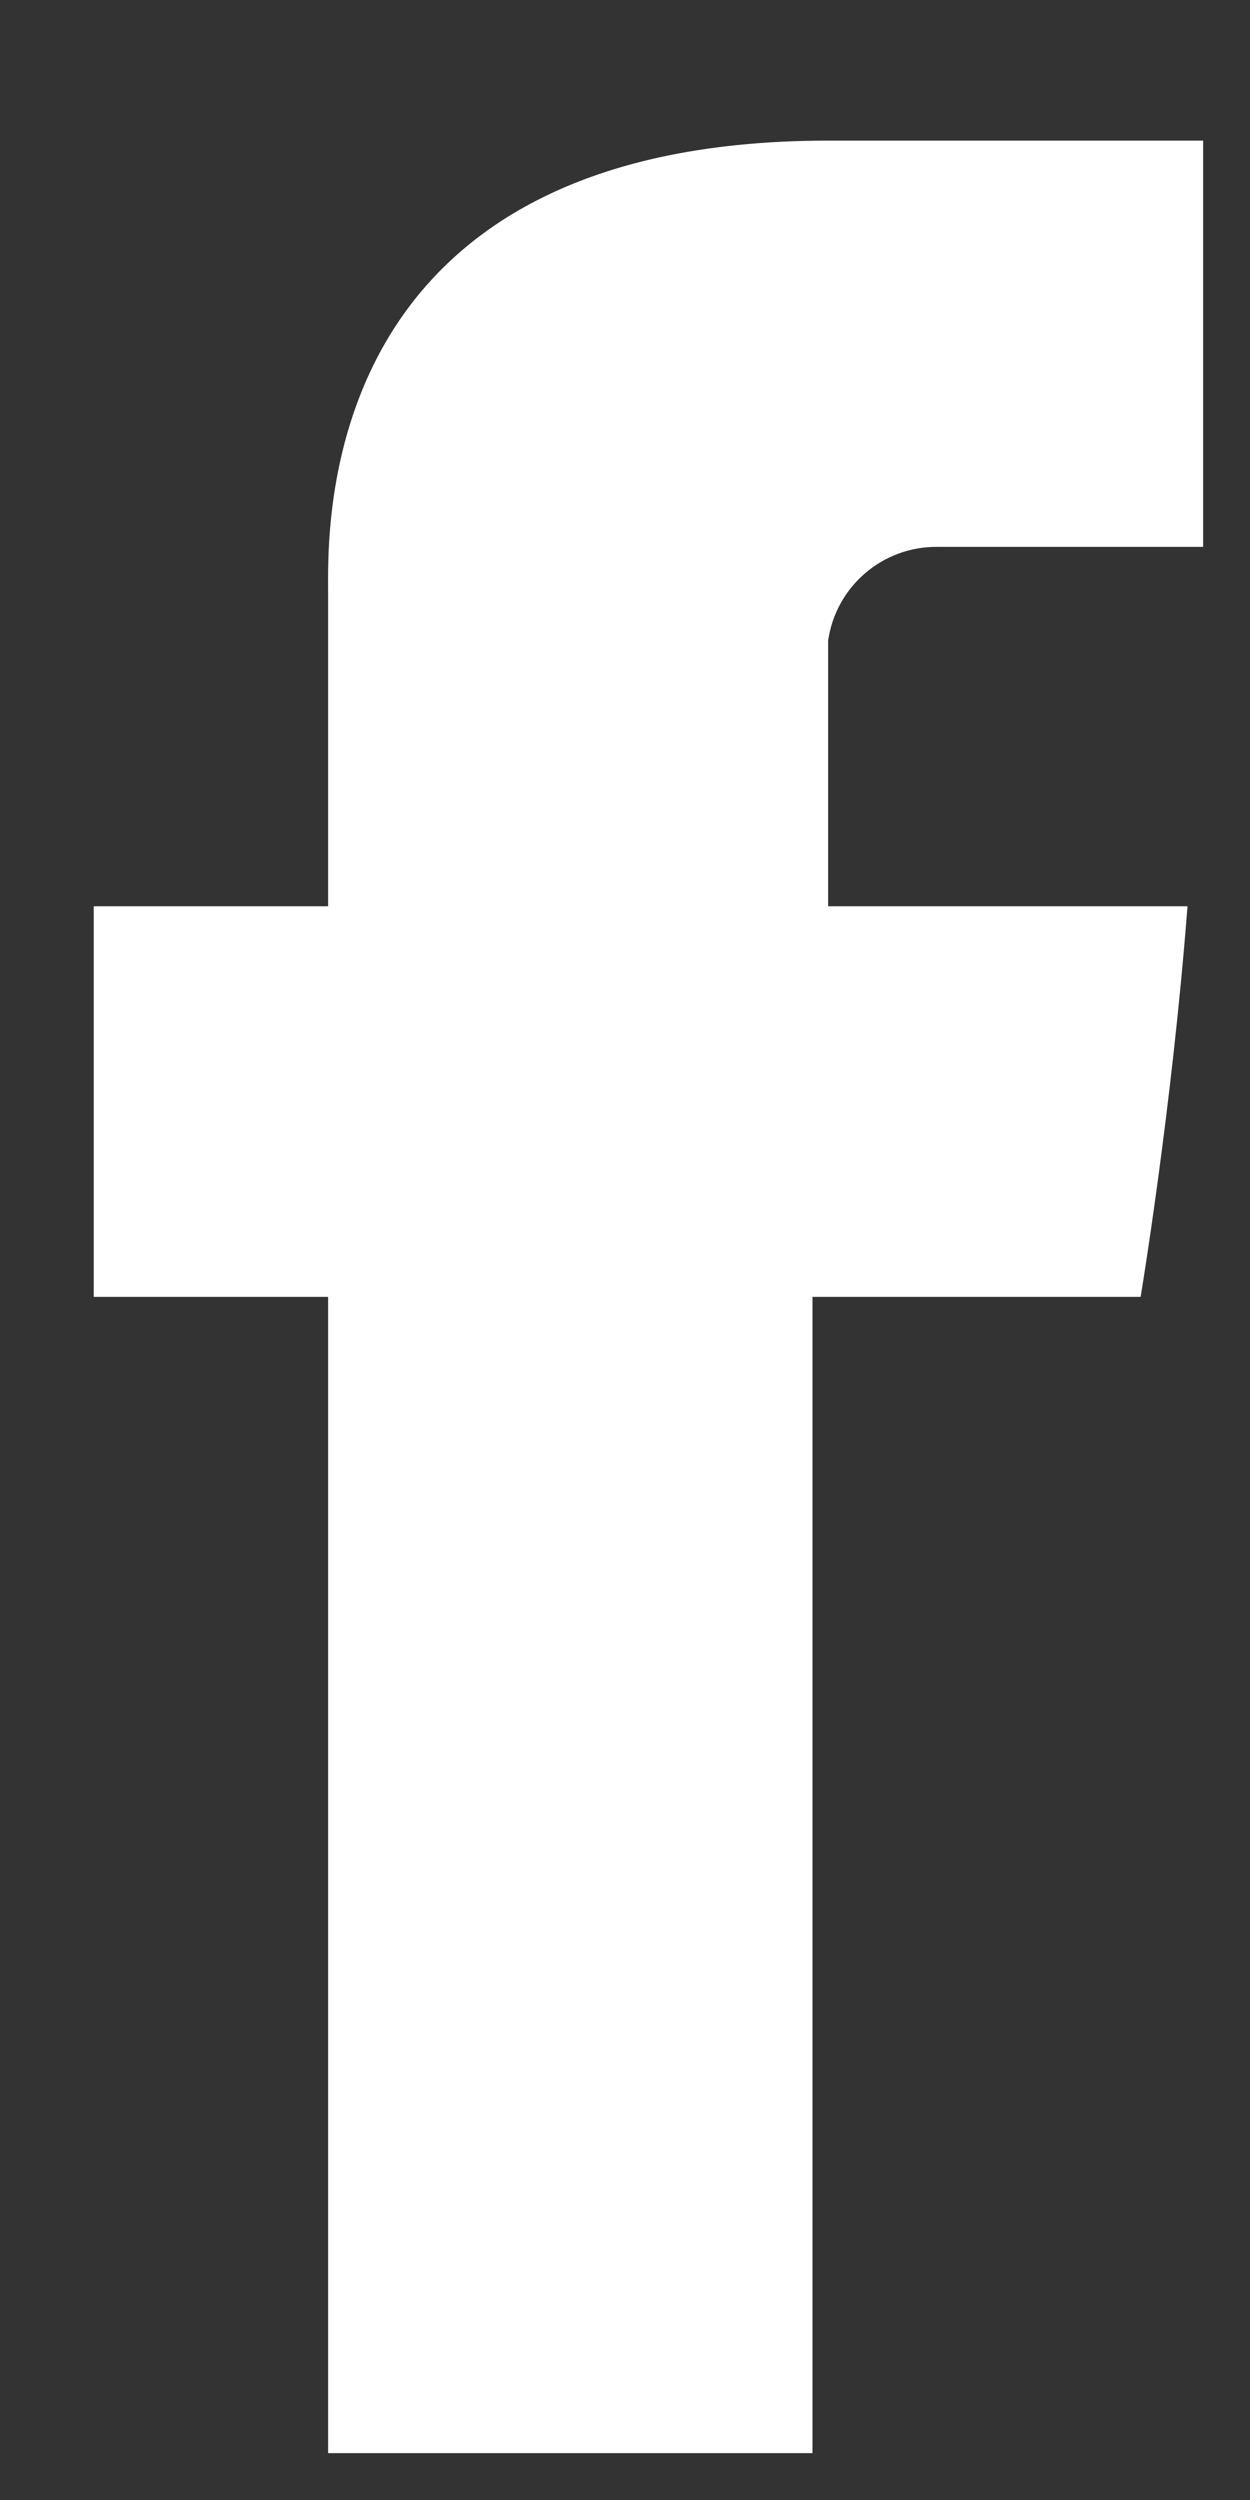 <?xml version="1.0" encoding="UTF-8"?>
<svg width="8px" height="16px" viewBox="0 0 8 16" version="1.1" xmlns="http://www.w3.org/2000/svg" xmlns:xlink="http://www.w3.org/1999/xlink">
    <rect x="0" y="0" width="8" height="16" fill="#333333" stroke="none"/>
    <!-- Generator: Sketch 49.1 (51147) - http://www.bohemiancoding.com/sketch -->
    <title>facebook</title>
    <desc>Created with Sketch.</desc>
    <defs></defs>
    <g id="Symbols" stroke="none" stroke-width="1" fill="none" fill-rule="evenodd">
        <g id="_icons-/-social-/-facebook-/-square-/-white" transform="translate(-16, -12)" fill="#FFFFFF">
            <g id="Group" transform="translate(16, 12)">
                <g id="facebook">
                    <path d="M2.1,15.7 L5.2,15.7 L5.2,8.3 L7.3,8.3 C7.3,8.3 7.5,7.1 7.6,5.8 L5.3,5.8 L5.3,4.1 C5.35,3.753 5.649,3.496 6,3.5 L7.7,3.5 L7.7,0.9 L5.3,0.9 C2,0.9 2.1,3.4 2.1,3.8 L2.1,5.8 L0.6,5.8 L0.6,8.3 L2.1,8.3 L2.1,15.7 Z" id="Fill-5"></path>
                </g>
            </g>
        </g>
    </g>
</svg>